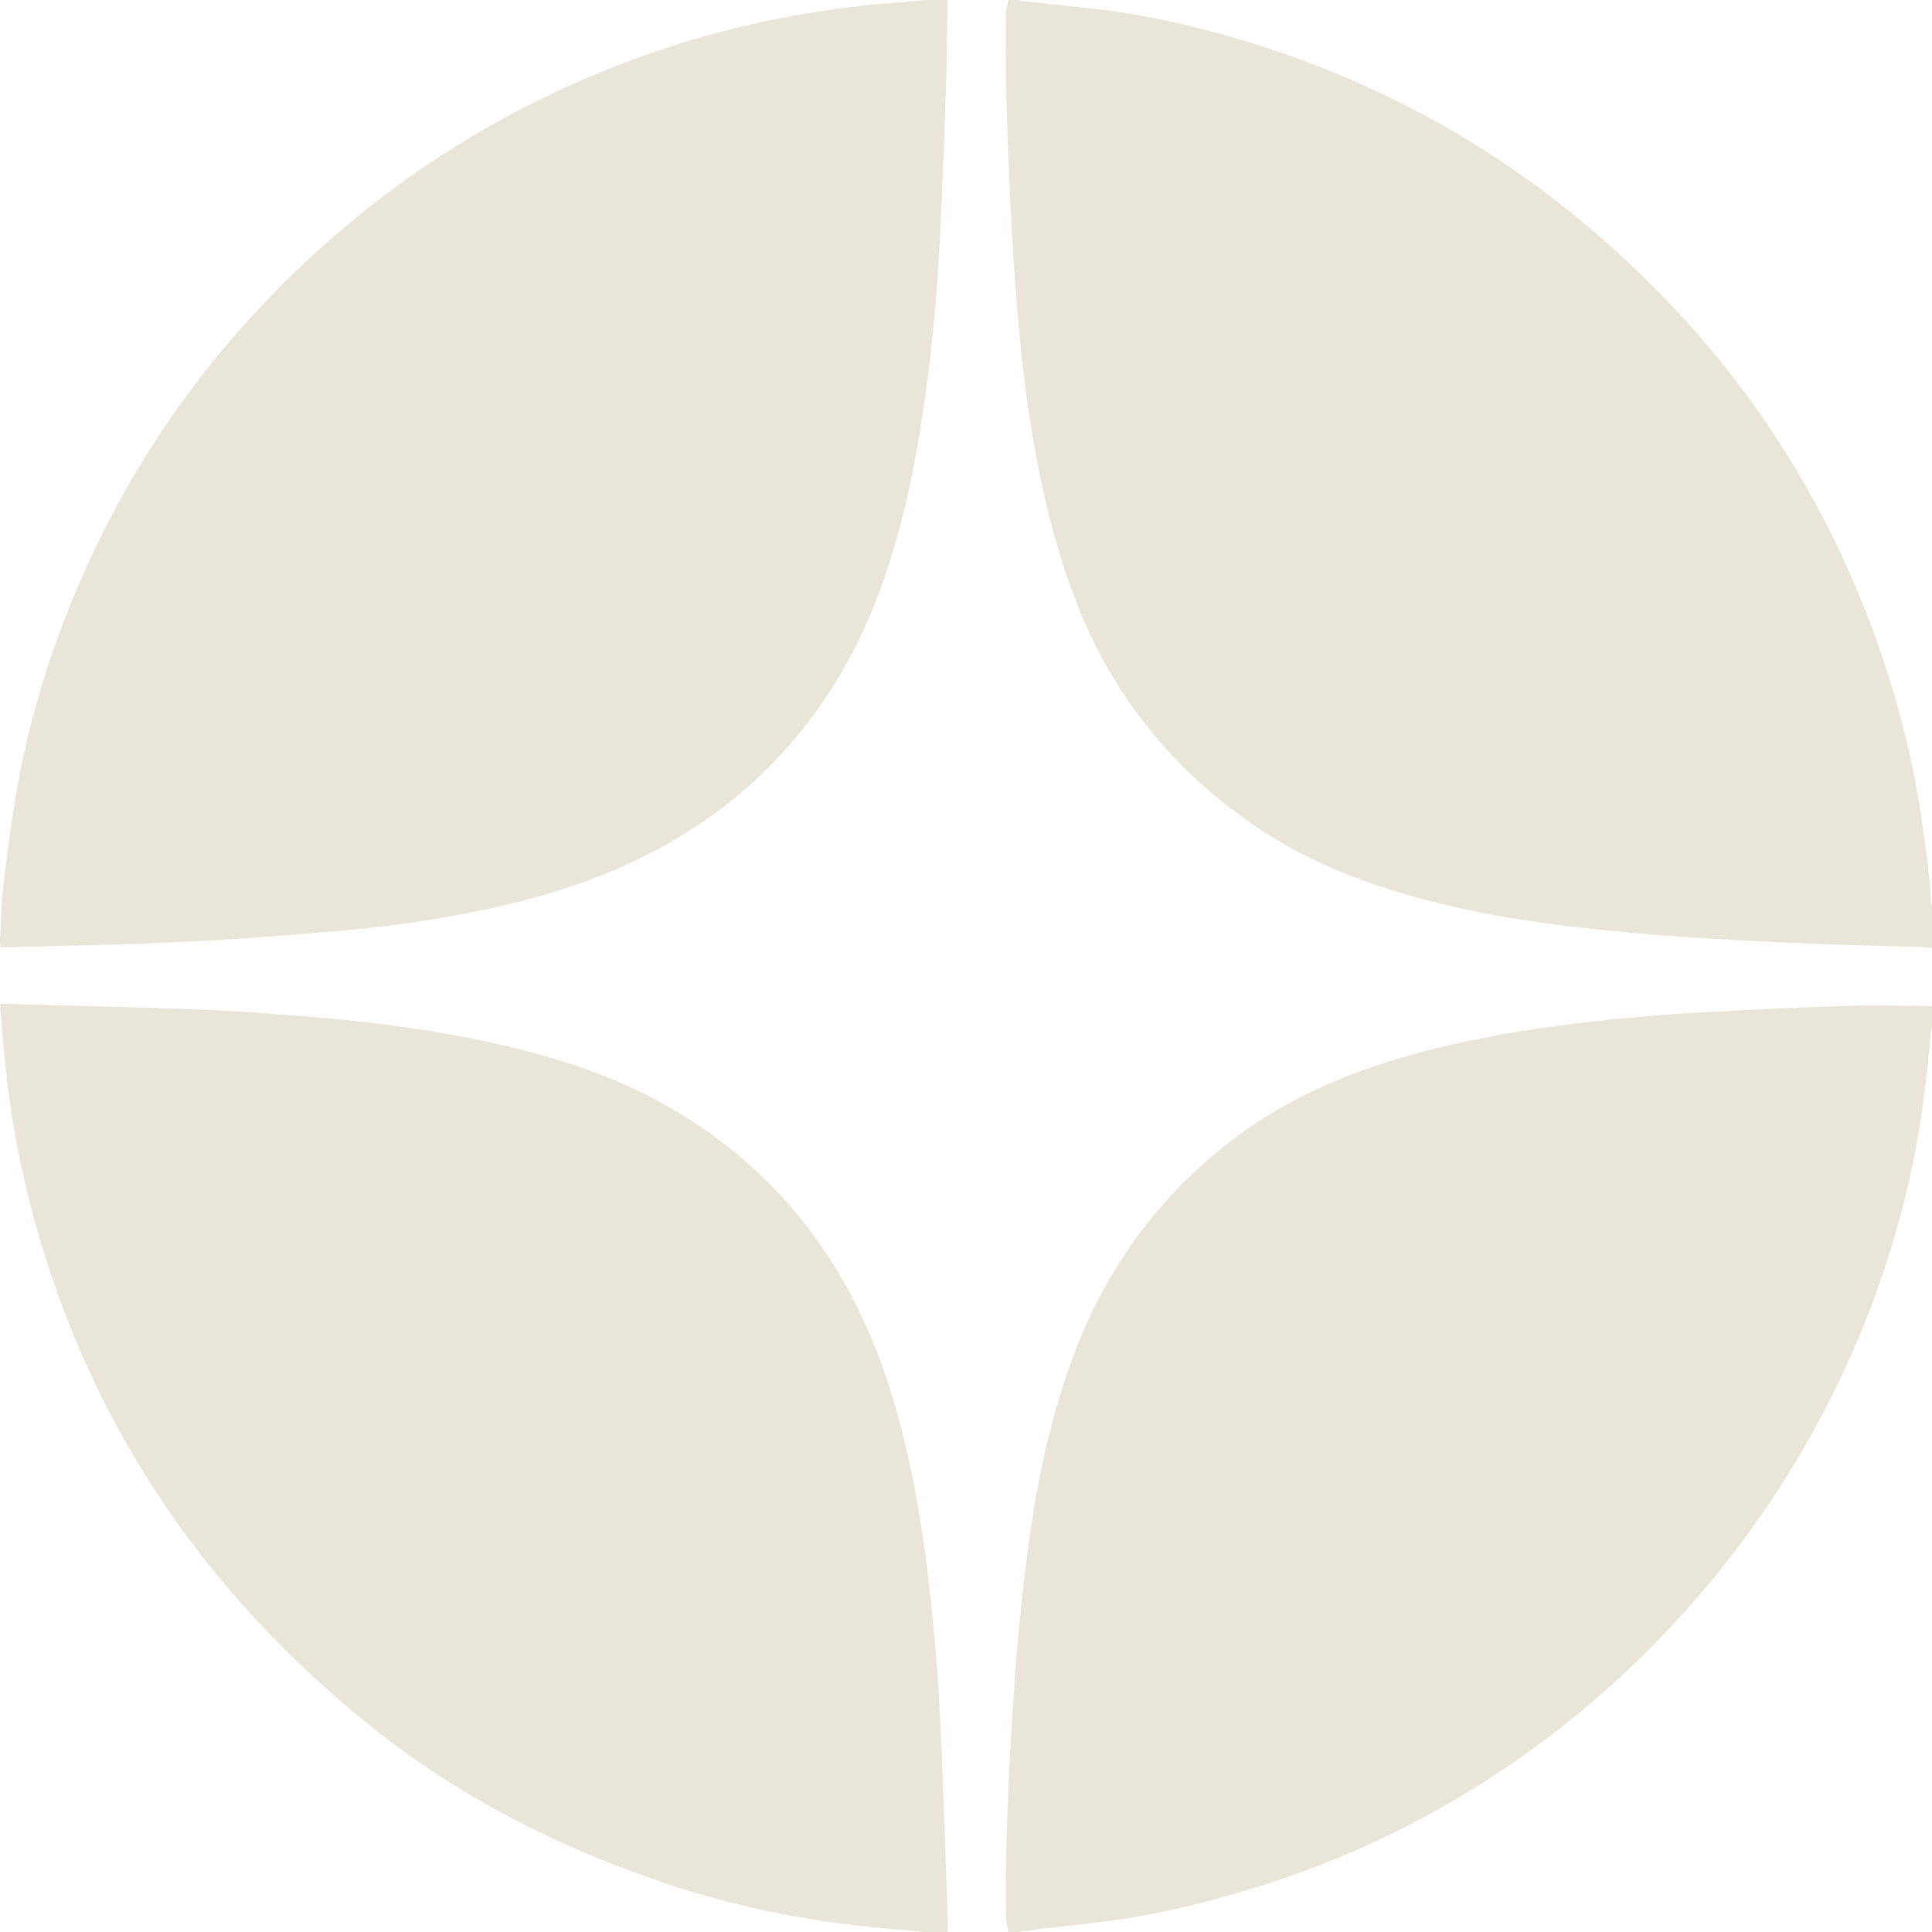 <?xml version="1.0" encoding="UTF-8"?> <svg xmlns="http://www.w3.org/2000/svg" width="17" height="17" viewBox="0 0 17 17" fill="none"> <g clip-path="url(#clip0_23_218)"> <path d="M8.337 0C8.333 0.244 8.334 0.489 8.325 0.734C8.308 1.232 8.29 1.731 8.263 2.229C8.238 2.684 8.193 3.139 8.126 3.59C8.052 4.101 7.948 4.606 7.778 5.096C7.604 5.595 7.36 6.056 7.023 6.465C6.604 6.974 6.087 7.353 5.486 7.62C5.093 7.795 4.682 7.916 4.261 8.005C3.873 8.086 3.481 8.145 3.087 8.181C2.748 8.212 2.409 8.239 2.071 8.262C1.398 8.306 0.724 8.319 0.05 8.335C0.036 8.336 0.023 8.334 0.003 8.333C0.002 8.311 -0.001 8.291 0 8.27C0.009 8.113 0.011 7.956 0.029 7.8C0.06 7.532 0.095 7.264 0.14 6.998C0.239 6.407 0.408 5.835 0.636 5.28C1.097 4.155 1.77 3.175 2.653 2.339C3.495 1.54 4.461 0.938 5.549 0.532C6.025 0.354 6.513 0.222 7.013 0.133C7.311 0.079 7.612 0.042 7.914 0.022C7.986 0.017 8.056 0.008 8.128 0C8.197 0 8.267 0 8.337 0Z" fill="#E9E5D9"></path> <path d="M17 8.343C16.977 8.34 16.954 8.335 16.931 8.334C16.615 8.325 16.298 8.319 15.982 8.305C15.632 8.291 15.283 8.273 14.934 8.252C14.682 8.236 14.43 8.216 14.179 8.191C13.55 8.129 12.926 8.037 12.319 7.855C11.874 7.721 11.449 7.542 11.063 7.281C10.336 6.791 9.803 6.141 9.481 5.322C9.323 4.92 9.212 4.505 9.13 4.081C9.058 3.705 9.006 3.326 8.971 2.946C8.945 2.666 8.924 2.385 8.908 2.104C8.886 1.703 8.868 1.301 8.856 0.899C8.847 0.641 8.85 0.383 8.851 0.125C8.851 0.083 8.865 0.042 8.873 0C8.905 0 8.935 0 8.967 0C8.977 0.003 8.988 0.009 8.999 0.01C9.18 0.03 9.362 0.049 9.543 0.068C9.948 0.109 10.345 0.19 10.737 0.298C11.995 0.644 13.119 1.243 14.1 2.103C15.327 3.177 16.178 4.495 16.651 6.057C16.766 6.436 16.852 6.822 16.909 7.214C16.944 7.454 16.981 7.694 16.99 7.937C16.991 7.952 16.997 7.967 17 7.982C17 8.102 17 8.222 17 8.343Z" fill="#E9E5D9"></path> <path d="M8.127 17C8.058 16.993 7.989 16.984 7.92 16.979C7.196 16.926 6.489 16.79 5.802 16.554C4.883 16.239 4.028 15.802 3.269 15.194C1.747 13.974 0.722 12.429 0.249 10.529C0.153 10.143 0.085 9.751 0.046 9.355C0.03 9.195 0.016 9.034 0.002 8.874C0.001 8.863 0.004 8.852 0.005 8.834C0.026 8.834 0.045 8.833 0.064 8.834C0.627 8.85 1.19 8.861 1.753 8.883C2.096 8.897 2.439 8.922 2.782 8.952C3.33 8.998 3.874 9.071 4.411 9.194C4.88 9.302 5.336 9.447 5.762 9.673C6.624 10.132 7.246 10.813 7.637 11.705C7.807 12.092 7.922 12.497 8.01 12.909C8.091 13.289 8.147 13.673 8.188 14.059C8.232 14.471 8.264 14.883 8.281 15.296C8.304 15.848 8.322 16.401 8.341 16.954C8.342 16.97 8.339 16.985 8.337 17C8.267 17 8.197 17 8.127 17Z" fill="#E9E5D9"></path> <path d="M8.874 17C8.866 16.954 8.852 16.909 8.852 16.863C8.85 16.66 8.85 16.456 8.855 16.252C8.862 15.99 8.872 15.728 8.886 15.467C8.905 15.131 8.925 14.796 8.954 14.462C8.979 14.172 9.011 13.882 9.05 13.594C9.13 13.007 9.252 12.429 9.467 11.874C9.768 11.097 10.252 10.459 10.927 9.969C11.285 9.709 11.681 9.522 12.098 9.381C12.448 9.262 12.807 9.178 13.17 9.111C13.487 9.053 13.806 9.009 14.127 8.976C14.38 8.951 14.633 8.927 14.887 8.913C15.343 8.887 15.799 8.866 16.255 8.851C16.493 8.843 16.733 8.851 16.971 8.852C16.981 8.852 16.991 8.854 17 8.855C17 8.917 17 8.98 17 9.042C16.997 9.051 16.992 9.059 16.991 9.068C16.979 9.195 16.969 9.323 16.954 9.45C16.921 9.73 16.881 10.008 16.822 10.283C16.625 11.198 16.284 12.056 15.803 12.858C14.818 14.5 13.194 15.94 11.078 16.599C10.683 16.722 10.282 16.826 9.873 16.886C9.625 16.922 9.376 16.947 9.127 16.977C9.066 16.985 9.005 16.993 8.944 17C8.92 17 8.897 17 8.874 17Z" fill="#E9E5D9"></path> </g> <defs> <clipPath id="clip0_23_218"> <rect width="17" height="17" fill="white"></rect> </clipPath> </defs> </svg> 
